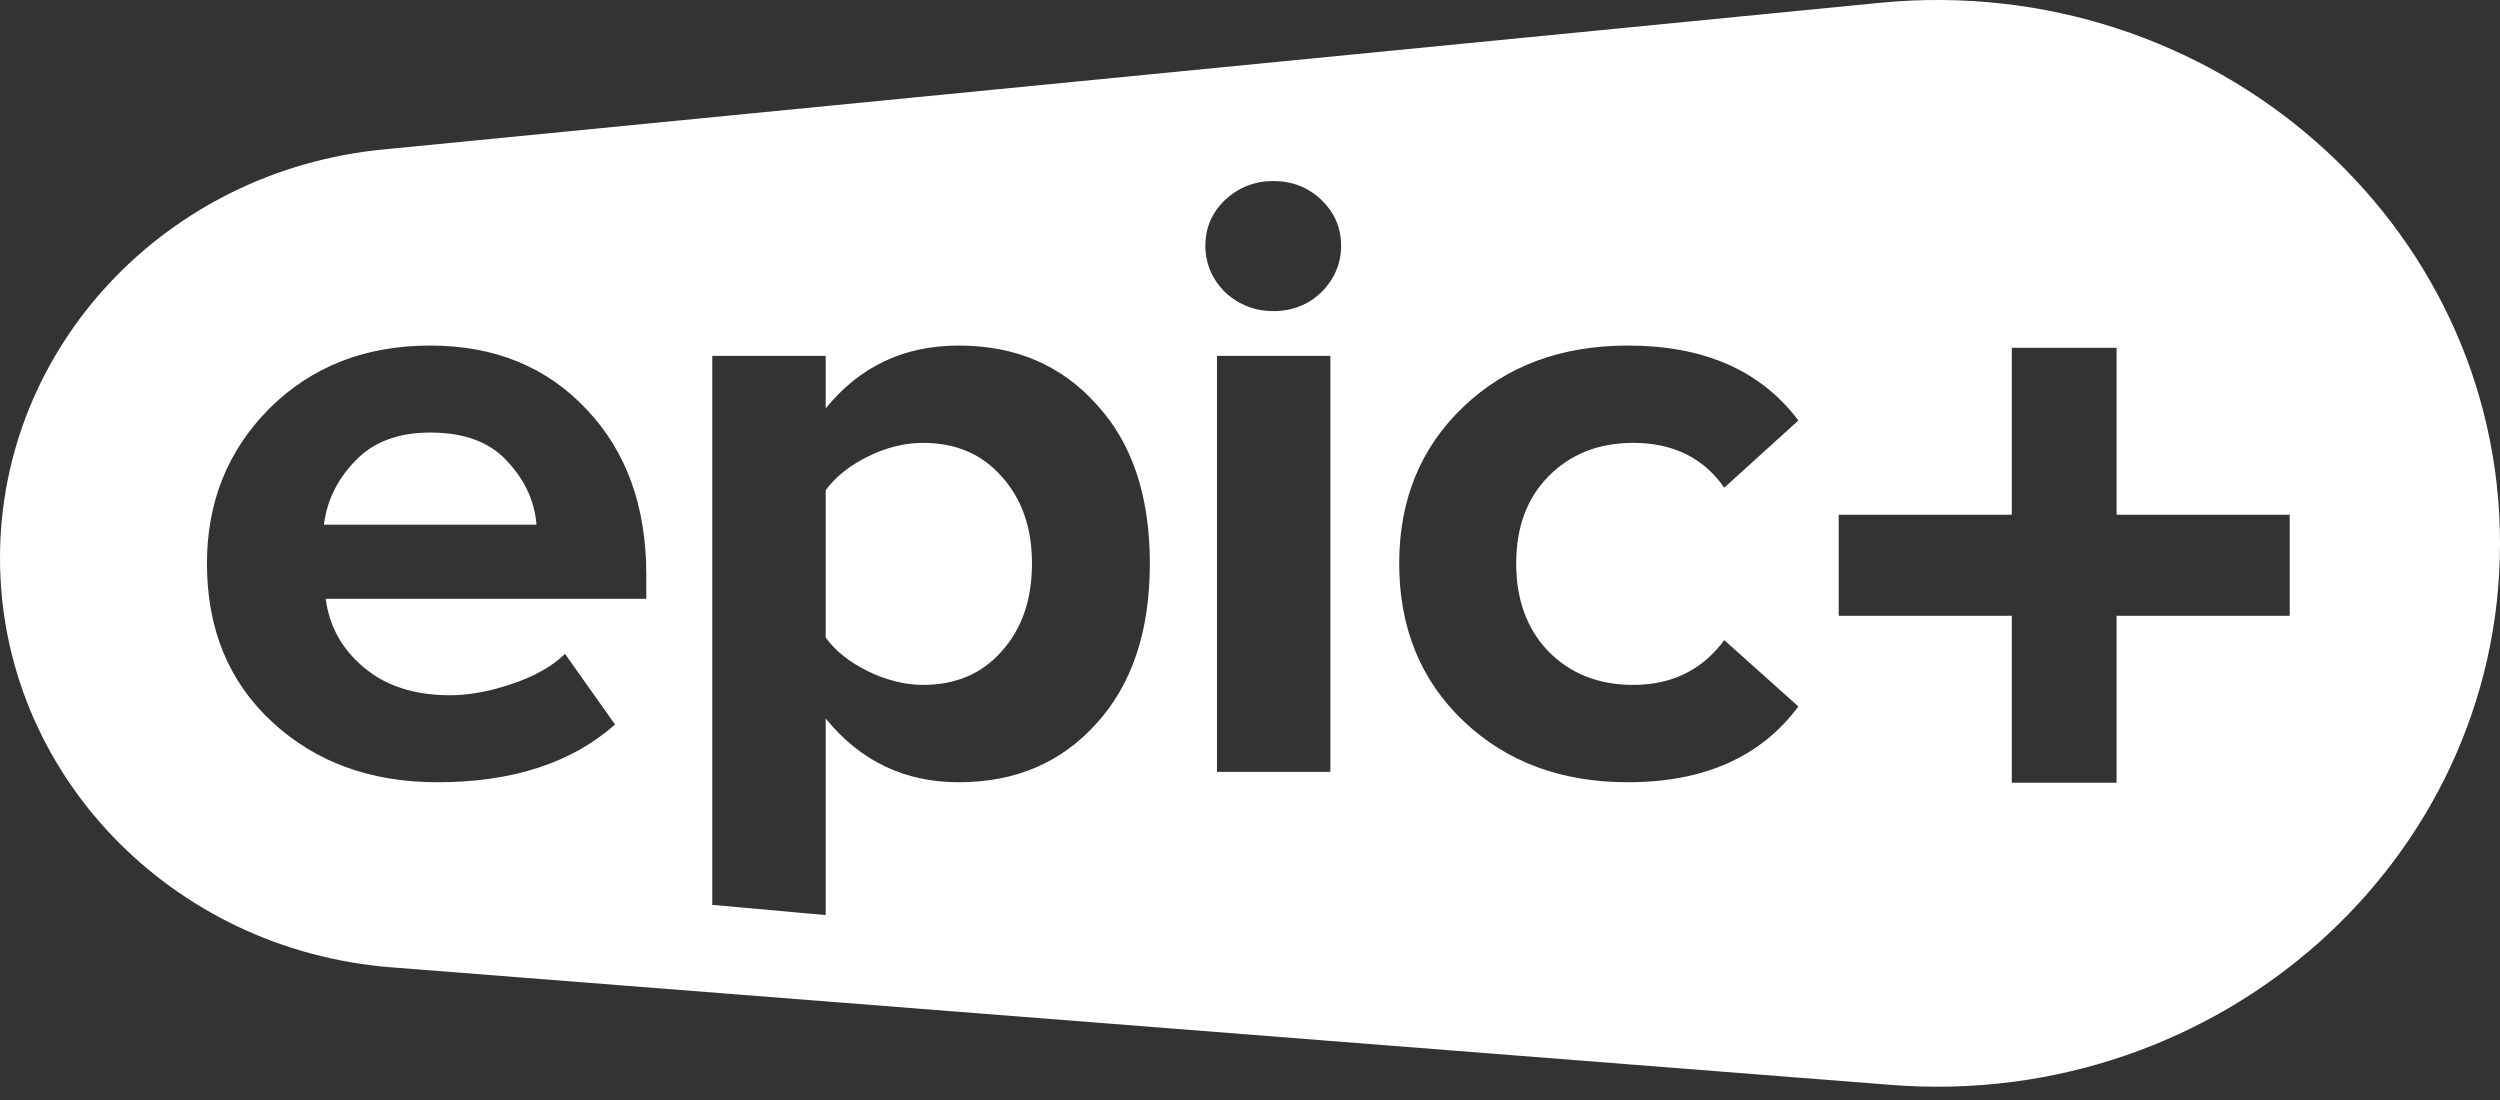 <?xml version="1.0" encoding="UTF-8"?> <svg xmlns="http://www.w3.org/2000/svg" width="100" height="44" viewBox="0 0 100 44" fill="none"><rect x="0" y="0" width="100" height="44" fill="#333333" stroke="none"/> <path fill-rule="evenodd" clip-rule="evenodd" d="M0 22.322C0 13.894 6.614 6.833 15.308 5.981L75.191 0.113C88.467 -1.187 100 8.864 100 21.735C100 34.432 88.763 44.425 75.643 43.396L15.65 38.693C6.809 38 0 30.877 0 22.322ZM65.113 31.29C62.446 31.29 60.255 30.474 58.54 28.843C56.826 27.213 55.968 25.111 55.968 22.538C55.968 19.989 56.826 17.899 58.54 16.268C60.255 14.637 62.446 13.822 65.113 13.822C68.161 13.822 70.435 14.821 71.935 16.819L68.971 19.507C68.137 18.312 66.923 17.715 65.327 17.715C63.946 17.715 62.815 18.163 61.934 19.059C61.076 19.931 60.648 21.091 60.648 22.538C60.648 23.985 61.076 25.157 61.934 26.053C62.815 26.948 63.946 27.396 65.327 27.396C66.875 27.396 68.09 26.799 68.971 25.605L71.935 28.258C70.435 30.279 68.161 31.29 65.113 31.29ZM49 11.686C49.548 12.191 50.191 12.444 50.929 12.444C51.691 12.444 52.334 12.191 52.858 11.686C53.382 11.157 53.644 10.537 53.644 9.825C53.644 9.113 53.382 8.504 52.858 7.999C52.334 7.494 51.691 7.241 50.929 7.241C50.191 7.241 49.548 7.494 49 7.999C48.476 8.504 48.215 9.113 48.215 9.825C48.215 10.537 48.476 11.157 49 11.686ZM48.679 30.876H53.215V14.235H48.679V30.876ZM38.35 31.29C36.183 31.29 34.409 30.44 33.028 28.74V36.603L28.491 36.195V14.235H33.028V16.337C34.385 14.66 36.159 13.822 38.35 13.822C40.612 13.822 42.446 14.603 43.851 16.165C45.28 17.704 45.994 19.828 45.994 22.538C45.994 25.249 45.28 27.385 43.851 28.947C42.446 30.509 40.612 31.29 38.35 31.29ZM36.921 27.396C38.231 27.396 39.279 26.948 40.065 26.053C40.874 25.157 41.279 23.985 41.279 22.538C41.279 21.114 40.874 19.954 40.065 19.059C39.279 18.163 38.231 17.715 36.921 17.715C36.183 17.715 35.445 17.899 34.706 18.266C33.968 18.634 33.409 19.082 33.028 19.61V25.502C33.409 26.03 33.968 26.478 34.706 26.845C35.468 27.213 36.207 27.396 36.921 27.396ZM10.885 28.878C12.624 30.486 14.826 31.29 17.494 31.29C20.494 31.29 22.864 30.52 24.602 28.981L22.602 26.156C22.078 26.661 21.363 27.063 20.458 27.362C19.577 27.66 18.756 27.81 17.994 27.81C16.589 27.81 15.445 27.442 14.565 26.707C13.683 25.972 13.171 25.053 13.028 23.951H25.852V22.986C25.852 20.253 25.054 18.048 23.459 16.371C21.863 14.672 19.78 13.822 17.208 13.822C14.612 13.822 12.469 14.66 10.778 16.337C9.111 18.014 8.278 20.081 8.278 22.538C8.278 25.157 9.147 27.27 10.885 28.878ZM20.28 18.439C20.994 19.197 21.387 20.046 21.459 20.988H12.957C13.076 20.023 13.493 19.174 14.207 18.439C14.922 17.681 15.922 17.302 17.208 17.302C18.565 17.302 19.589 17.681 20.28 18.439ZM80.472 13.911H84.664V20.589H91.588V24.631H84.664V31.31H80.472V24.631H73.548V20.589H80.472V13.911Z" fill="white"></path> </svg> 